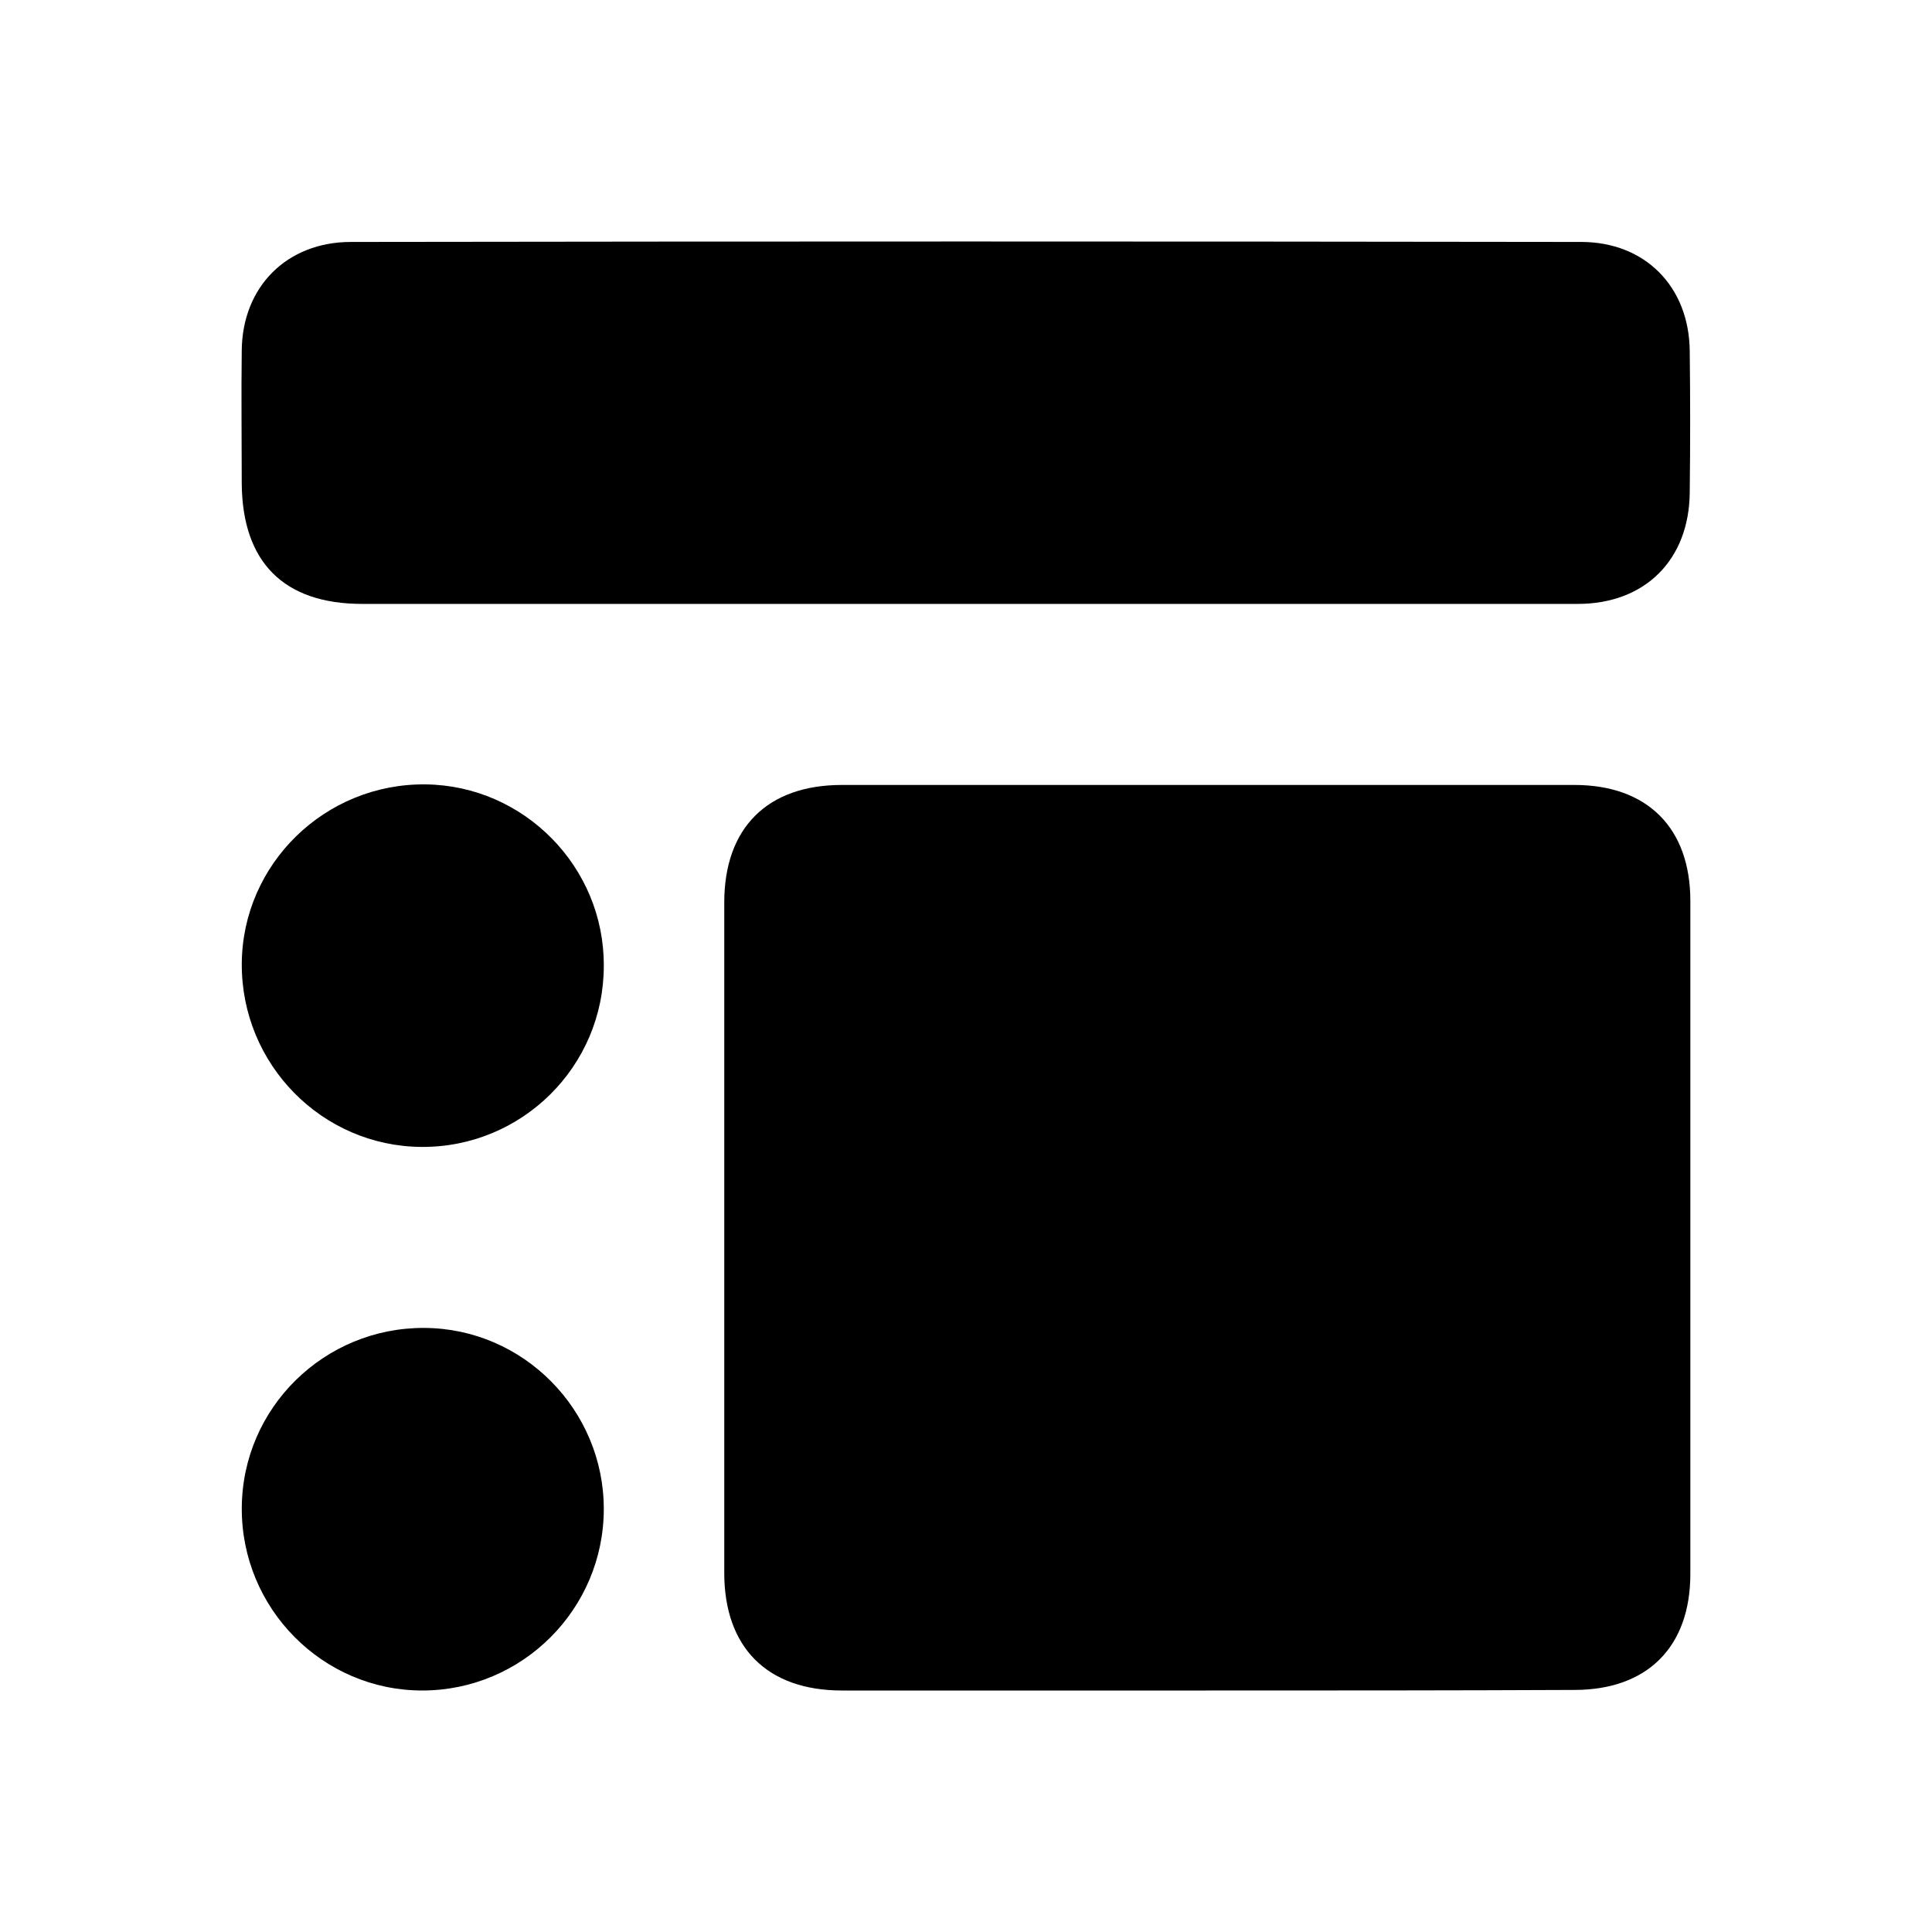 <svg width="48" height="48" viewBox="0 0 48 48" fill="none" xmlns="http://www.w3.org/2000/svg">
<g id="Frame 174299">
<rect width="48" height="48" fill="white"/>
<g id="Group">
<path id="Vector" d="M29.981 42C26.96 42 23.939 42 20.917 42C19.062 42 17.994 40.932 17.994 39.077C17.994 33.526 17.994 27.975 17.994 22.424C17.994 20.57 19.062 19.502 20.917 19.502C26.988 19.502 33.045 19.502 39.115 19.502C40.928 19.502 41.996 20.57 41.996 22.382C41.996 27.961 41.996 33.526 41.996 39.105C41.996 40.918 40.928 41.986 39.115 41.986C36.066 42 33.031 42 29.981 42Z" fill="black"/>
<path id="Vector_2" d="M23.966 15.004C18.977 15.004 13.988 15.004 8.999 15.004C7.046 15.004 6.02 13.964 6.006 12.011C6.006 10.915 5.992 9.805 6.006 8.709C6.02 7.121 7.13 6.011 8.718 6.011C18.907 5.996 29.095 5.996 39.283 6.011C40.871 6.011 41.967 7.121 41.981 8.723C41.995 9.889 41.995 11.07 41.981 12.236C41.967 13.908 40.871 15.004 39.199 15.004C34.126 15.004 29.053 15.004 23.966 15.004Z" fill="black"/>
<path id="Vector_3" d="M10.476 28.495C8.002 28.481 5.993 26.444 6.007 23.942C6.021 21.469 8.073 19.459 10.574 19.488C13.019 19.516 15.015 21.539 15.001 23.998C15.001 26.5 12.963 28.509 10.476 28.495Z" fill="black"/>
<path id="Vector_4" d="M6.007 37.461C6.021 34.974 8.059 32.978 10.546 32.992C13.005 33.006 15.001 35.03 15.001 37.489C15.001 39.976 12.977 42 10.49 42C8.016 42 5.993 39.962 6.007 37.461Z" fill="black"/>
</g>
</g>
</svg>
